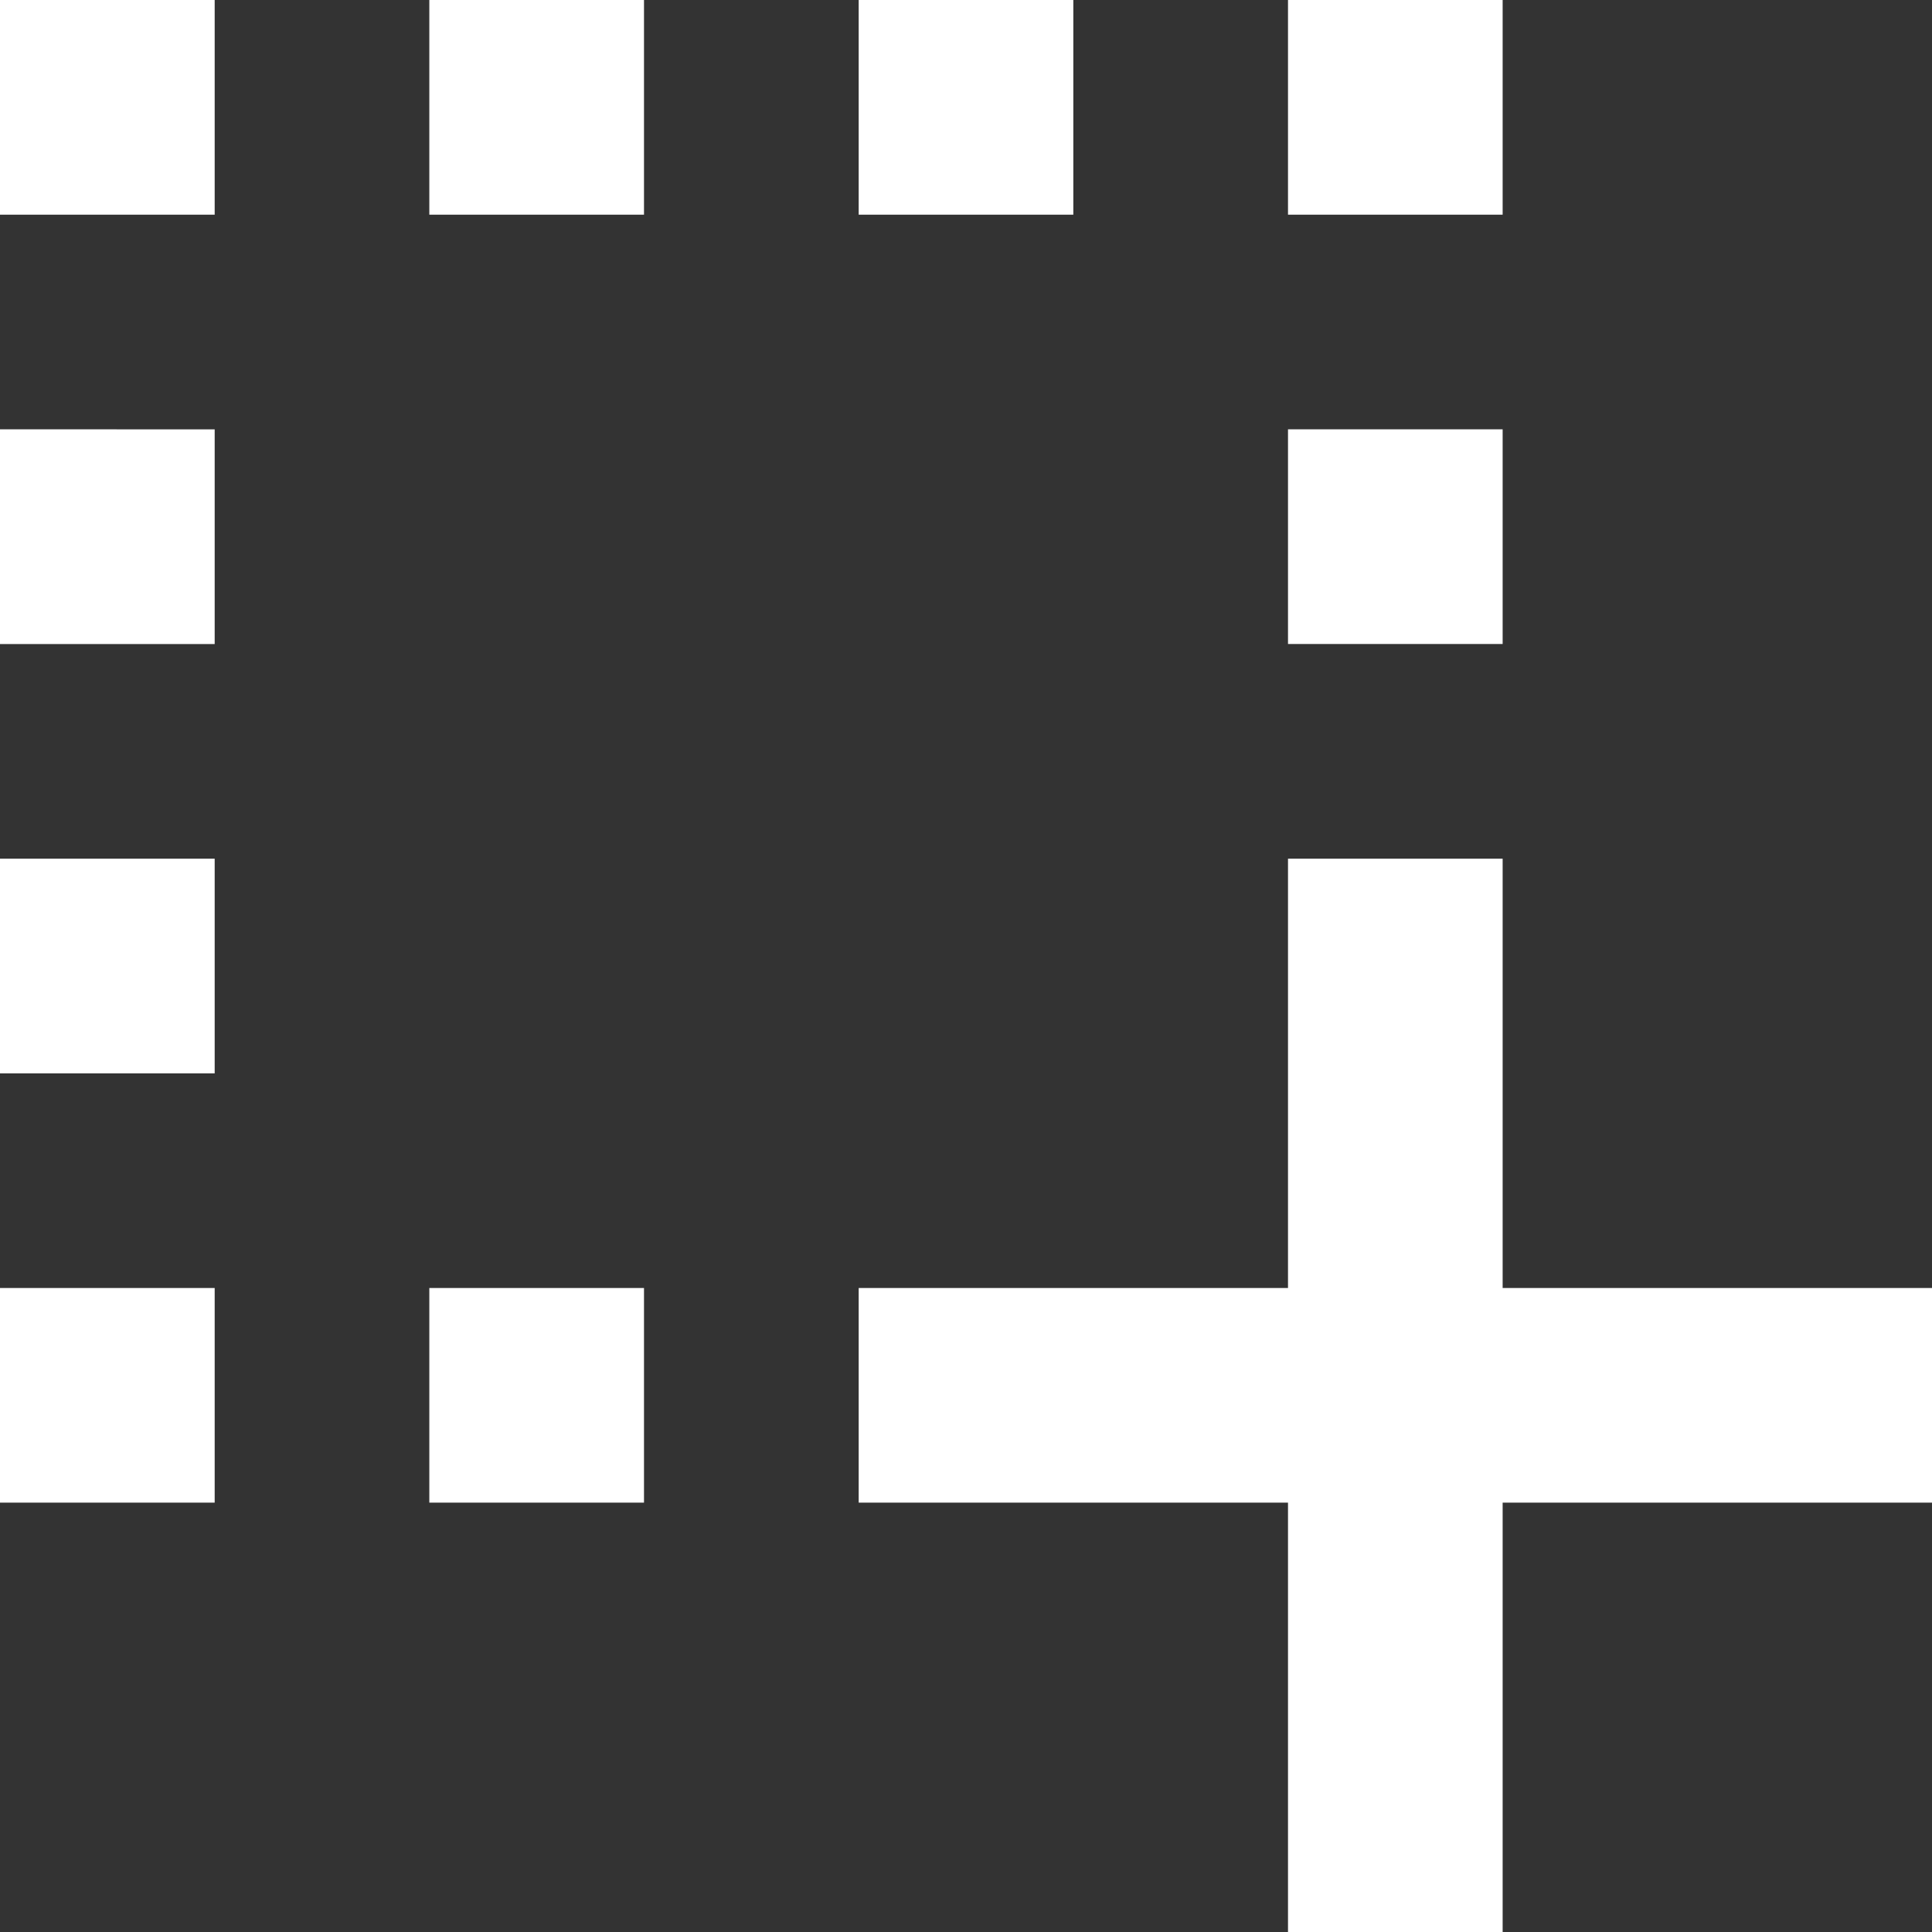 <svg xmlns="http://www.w3.org/2000/svg" width="51.828" height="51.828" viewBox="0 0 51.828 51.828">
  <rect x="0" y="0" width="51.828" height="51.828" fill="#333333" stroke="none"/>
  <path id="select-drag" d="M28.035,39.552H39.552V28.035H45.31V39.552H56.828V45.31H45.31V56.828H39.552V45.31H28.035V39.552m-5.759,0V45.31H16.517V39.552h5.759m-11.517,0V45.31H5V39.552h5.759M45.31,16.517v5.759H39.552V16.517H45.31M45.31,5v5.759H39.552V5H45.31M33.793,5v5.759H28.035V5h5.759M22.276,5v5.759H16.517V5h5.759M10.759,5v5.759H5V5h5.759m0,23.035v5.759H5V28.035h5.759m0-11.517v5.759H5V16.517Z" transform="translate(-5 -5)" fill="#fff"/>
</svg>
